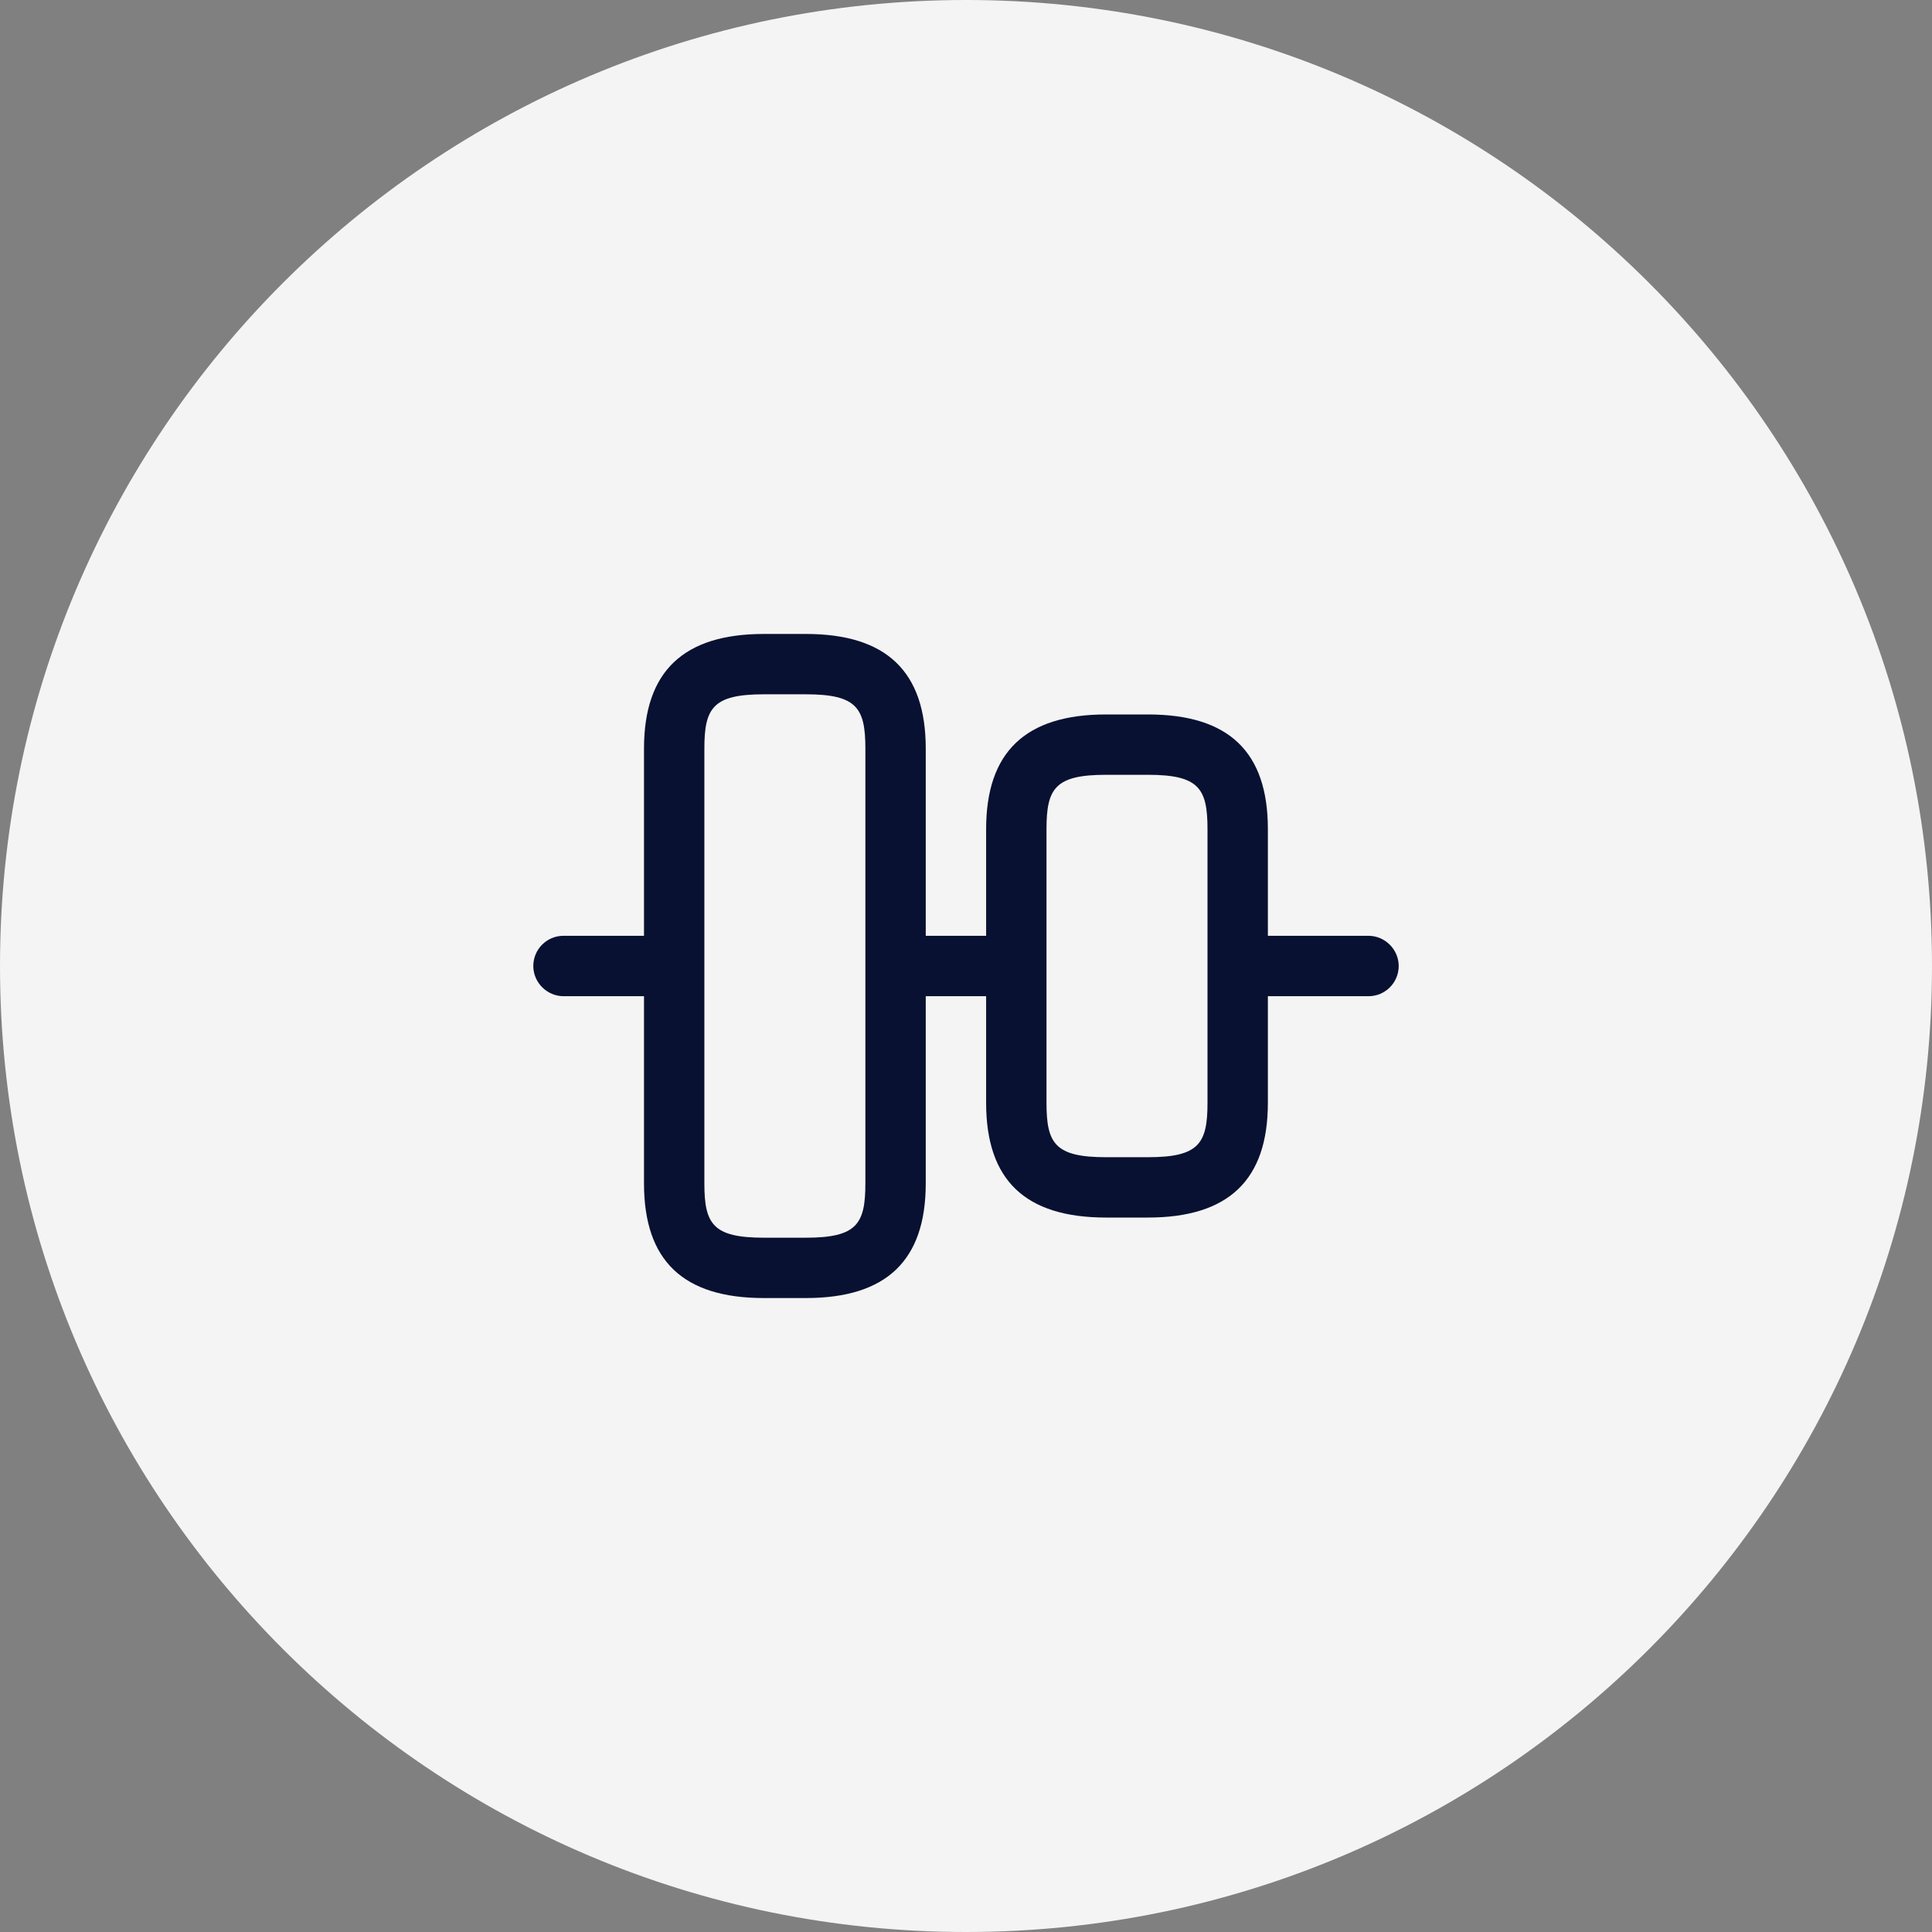 <svg width="60" height="60" viewBox="0 0 60 60" fill="none" xmlns="http://www.w3.org/2000/svg">
<rect x="0" y="0" width="60" height="60" fill="#808080" stroke="none"/>
<path d="M30 60C46.569 60 60 46.569 60 30C60 13.431 46.569 0 30 0C13.431 0 0 13.431 0 30C0 46.569 13.431 60 30 60Z" fill="#F5F5F5" fill-opacity="0.98"/>
<path d="M25.025 40.312H23.725C21.212 40.312 20 39.15 20 36.75V23.25C20 20.85 21.225 19.688 23.725 19.688H25.025C27.525 19.688 28.75 20.85 28.75 23.25V36.75C28.75 39.15 27.525 40.312 25.025 40.312ZM23.725 21.562C22.137 21.562 21.875 21.988 21.875 23.25V36.75C21.875 38.013 22.137 38.438 23.725 38.438H25.025C26.613 38.438 26.875 38.013 26.875 36.75V23.25C26.875 21.988 26.613 21.562 25.025 21.562H23.725Z" fill="#081131"/>
<path d="M35.65 37.812H34.35C31.837 37.812 30.625 36.65 30.625 34.25V25.75C30.625 23.35 31.85 22.188 34.35 22.188H35.65C38.163 22.188 39.375 23.35 39.375 25.75V34.25C39.375 36.65 38.15 37.812 35.65 37.812ZM34.35 24.062C32.763 24.062 32.5 24.488 32.5 25.75V34.25C32.5 35.513 32.763 35.938 34.35 35.938H35.65C37.237 35.938 37.5 35.513 37.5 34.25V25.75C37.5 24.488 37.237 24.062 35.65 24.062H34.35Z" fill="#081131"/>
<path d="M20.5 30.938H17.5C16.988 30.938 16.562 30.512 16.562 30C16.562 29.488 16.975 29.062 17.5 29.062H20.5C21.012 29.062 21.438 29.488 21.438 30C21.438 30.512 21.025 30.938 20.5 30.938Z" fill="#081131"/>
<path d="M31.25 30.938H28.75C28.238 30.938 27.812 30.512 27.812 30C27.812 29.488 28.238 29.062 28.75 29.062H31.25C31.762 29.062 32.188 29.488 32.188 30C32.188 30.512 31.762 30.938 31.25 30.938Z" fill="#081131"/>
<path d="M42.5 30.938H39.125C38.612 30.938 38.188 30.512 38.188 30C38.188 29.488 38.612 29.062 39.125 29.062H42.5C43.013 29.062 43.438 29.488 43.438 30C43.438 30.512 43.025 30.938 42.5 30.938Z" fill="#081131"/>
</svg>

